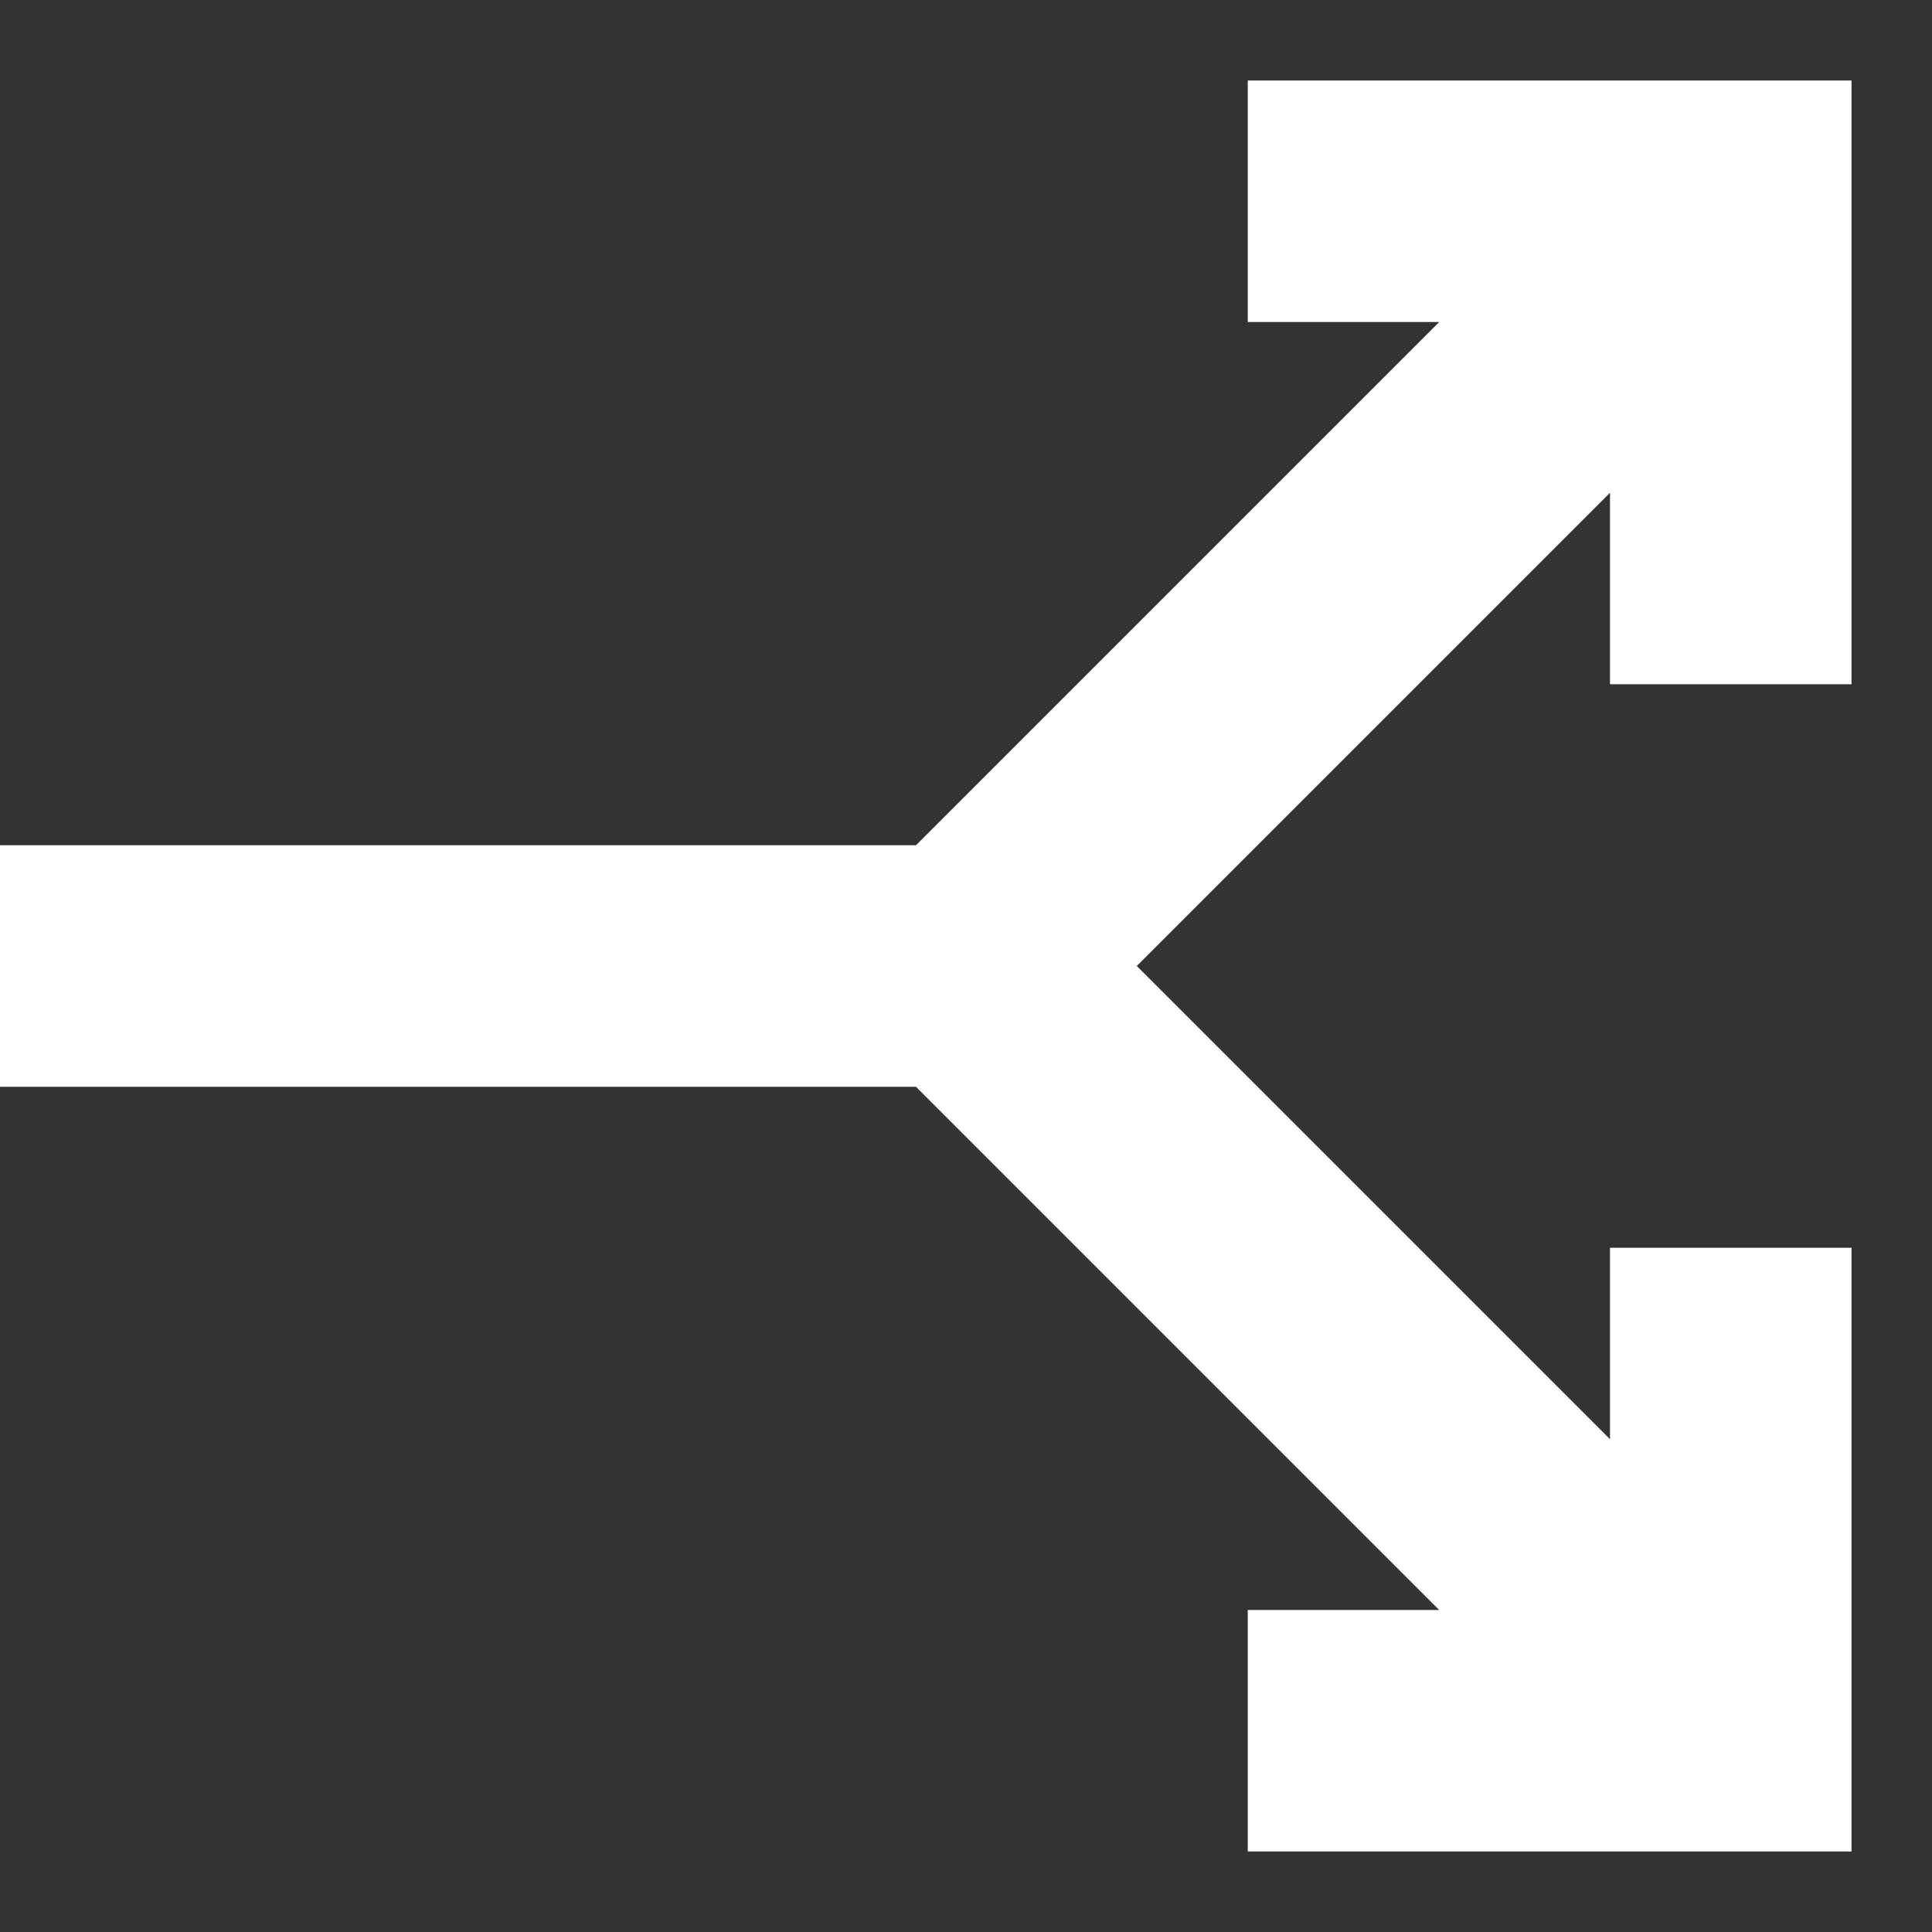 <svg width="18" height="18" viewBox="0 0 18 18" fill="none" xmlns="http://www.w3.org/2000/svg"><rect x="0" y="0" width="18" height="18" fill="#333333" stroke="none"/><g clip-path="url(#a)"><path fill-rule="evenodd" clip-rule="evenodd" d="M16.125 17.25h-4.5V15h1.784l-4.875-4.875H0v-2.25h8.534L13.409 3h-1.784V.75h5.625v5.625H15V4.591L10.591 9 15 13.409v-1.784h2.25v5.625h-1.125Z" fill="#fff"/></g><defs><clipPath id="a"><path fill="#fff" d="M0 0h18v18H0z"/></clipPath></defs></svg>
